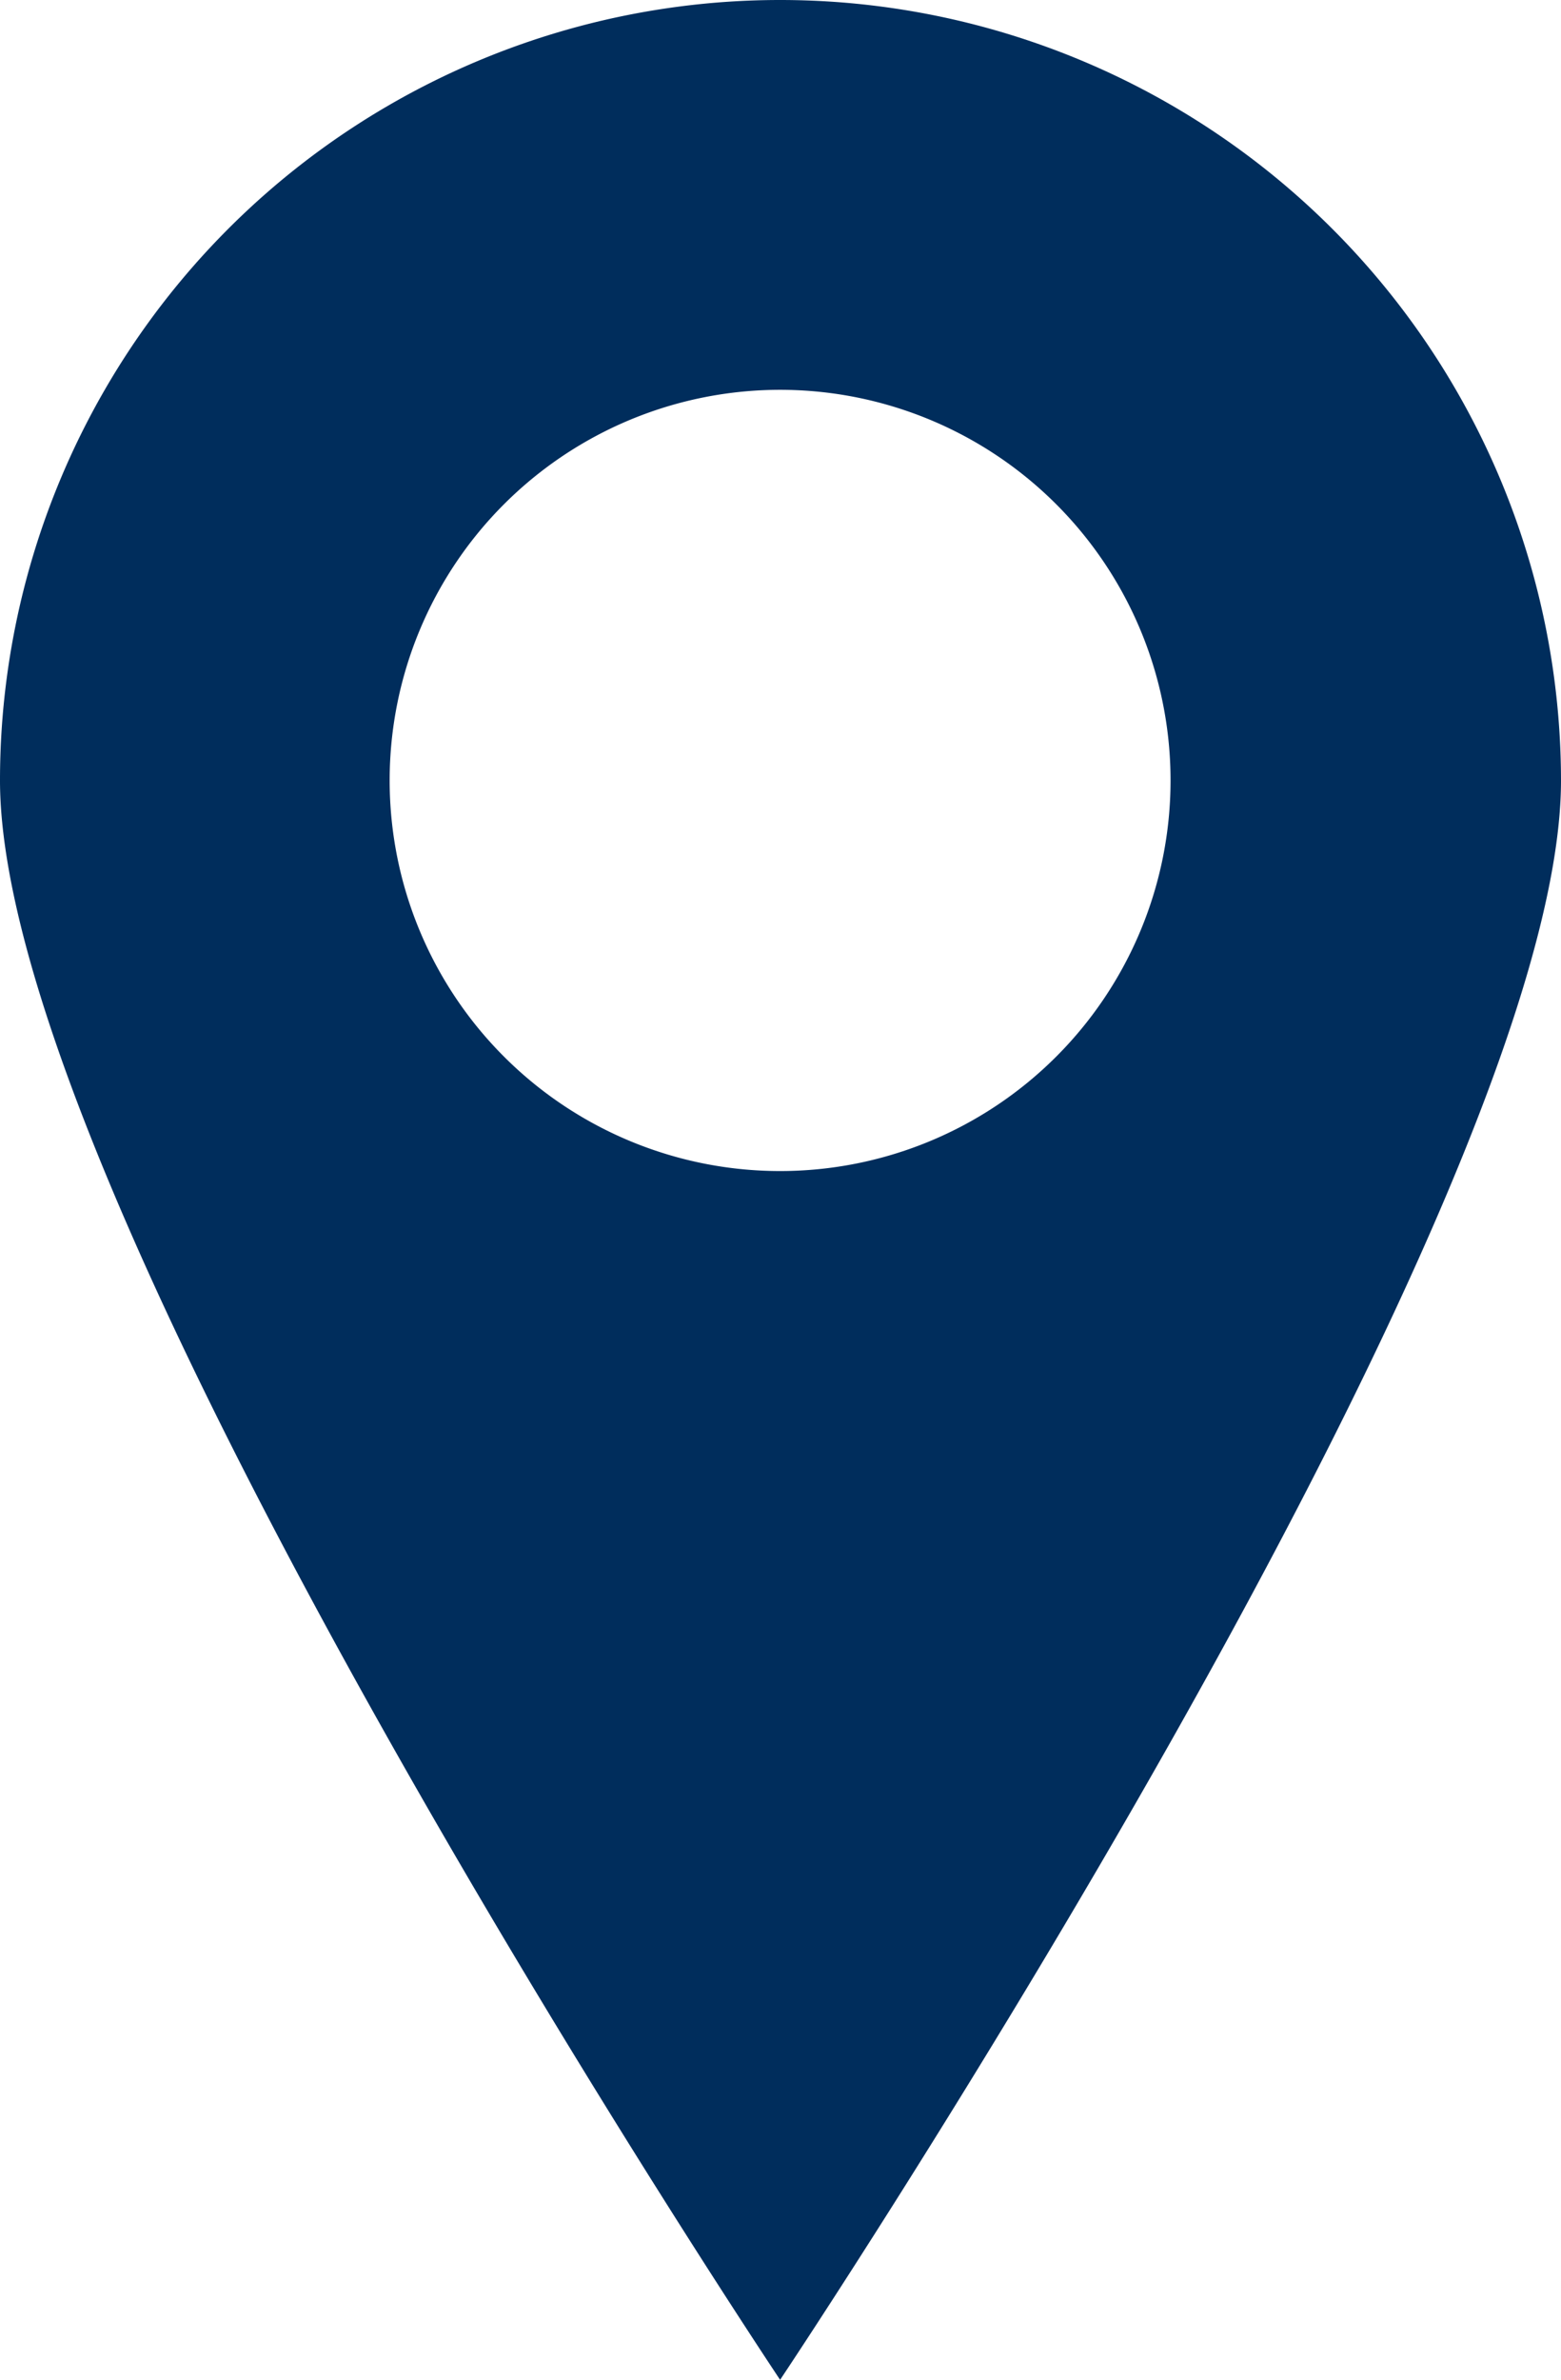 <svg xmlns="http://www.w3.org/2000/svg" viewBox="0 0 19.47 29.67"><defs><style>.cls-1{fill:#002d5c;}</style></defs><g id="图层_2" data-name="图层 2"><g id="图层_1-2" data-name="图层 1"><path class="cls-1" d="M9.73,0A9.73,9.73,0,0,0,0,9.73c0,5.38,9.73,19.94,9.73,19.94s9.74-14.56,9.74-19.94A9.74,9.74,0,0,0,9.73,0Zm0,14.6A4.87,4.87,0,1,1,14.6,9.73,4.87,4.87,0,0,1,9.73,14.6Z"/></g></g></svg>